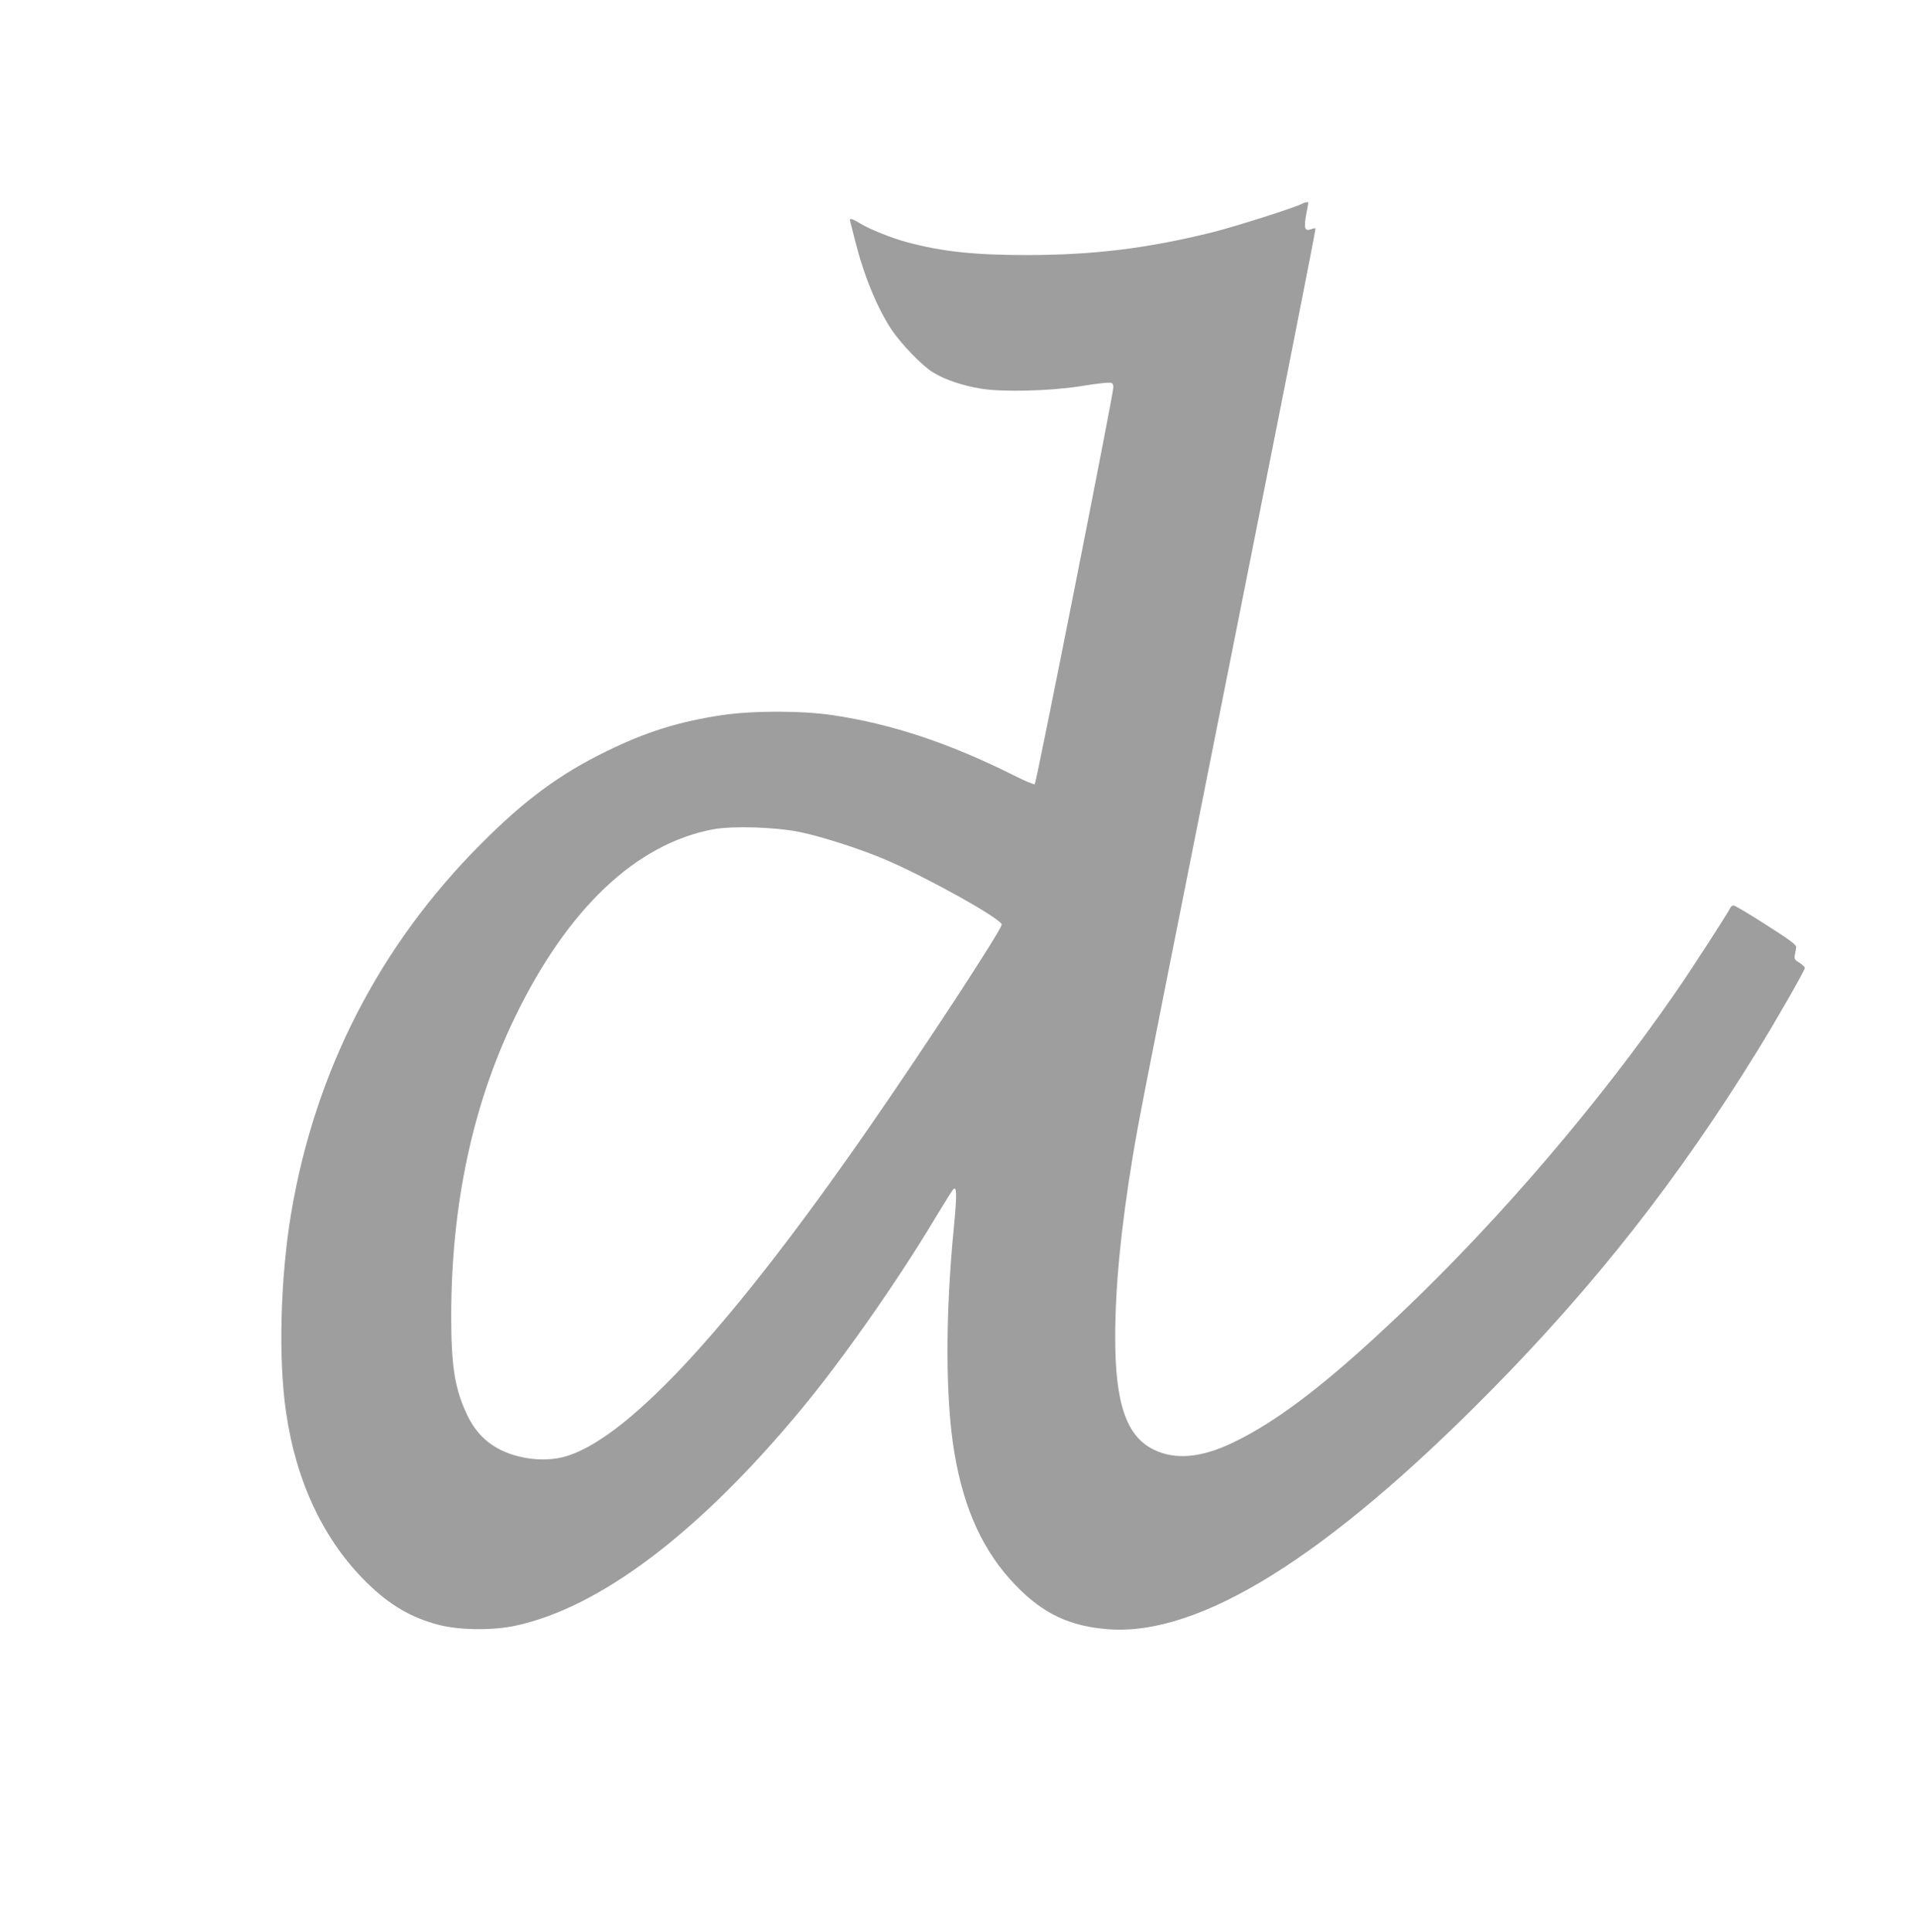 <?xml version="1.0" standalone="no"?>
<!DOCTYPE svg PUBLIC "-//W3C//DTD SVG 20010904//EN"
 "http://www.w3.org/TR/2001/REC-SVG-20010904/DTD/svg10.dtd">
<svg version="1.0" xmlns="http://www.w3.org/2000/svg"
 width="1271pt" height="1280pt" viewBox="0 0 1271 1280"
 preserveAspectRatio="xMidYMid meet">
<g transform="translate(0,1280) scale(0.1,-0.1)"
fill="#9e9e9e" stroke="none">
<path d="M8628 11450 c-38 -23 -445 -152 -593 -189 -432 -107 -787 -151 -1235
-151 -343 0 -558 23 -789 85 -107 29 -246 85 -314 126 -54 33 -71 36 -63 12 3
-10 17 -65 31 -122 58 -233 145 -445 240 -591 64 -97 208 -246 280 -289 78
-47 192 -86 314 -106 140 -24 455 -16 656 15 77 13 158 23 180 24 37 1 40 -1
43 -29 3 -32 -510 -2620 -521 -2632 -4 -3 -67 23 -140 60 -426 213 -808 340
-1197 398 -206 31 -535 31 -739 0 -288 -44 -502 -111 -766 -241 -307 -150
-541 -323 -830 -614 -669 -671 -1095 -1499 -1255 -2441 -72 -429 -87 -969 -34
-1325 67 -462 251 -849 536 -1128 150 -147 293 -231 474 -278 136 -36 358 -39
510 -6 559 120 1213 614 1888 1427 272 326 646 860 891 1270 60 99 114 186
121 194 25 27 26 -34 5 -251 -58 -587 -56 -1147 4 -1498 64 -376 192 -653 404
-873 184 -191 361 -274 621 -293 604 -42 1442 480 2520 1572 698 706 1254
1415 1775 2260 128 207 315 534 315 550 0 7 -16 22 -36 35 -32 19 -35 25 -30
53 4 17 8 40 9 50 2 15 -42 48 -198 147 -110 71 -207 128 -216 129 -9 0 -19
-6 -22 -14 -11 -27 -260 -413 -370 -571 -504 -728 -1153 -1487 -1795 -2099
-493 -471 -830 -731 -1134 -876 -209 -100 -381 -115 -523 -45 -180 87 -255
306 -255 740 0 336 38 729 116 1200 36 218 73 410 404 2070 620 3112 811 4078
807 4081 -2 3 -16 0 -30 -5 -41 -16 -48 9 -31 99 8 41 14 76 14 78 0 6 -26 1
-42 -8z m-3323 -4164 c150 -32 401 -113 560 -181 279 -119 767 -391 773 -431
4 -27 -501 -800 -878 -1344 -904 -1304 -1575 -2035 -1992 -2174 -98 -33 -219
-35 -332 -6 -162 41 -271 129 -340 274 -81 170 -106 320 -106 651 0 741 142
1406 424 1988 348 717 801 1146 1312 1242 131 24 416 15 579 -19z"/>
</g>
</svg>

